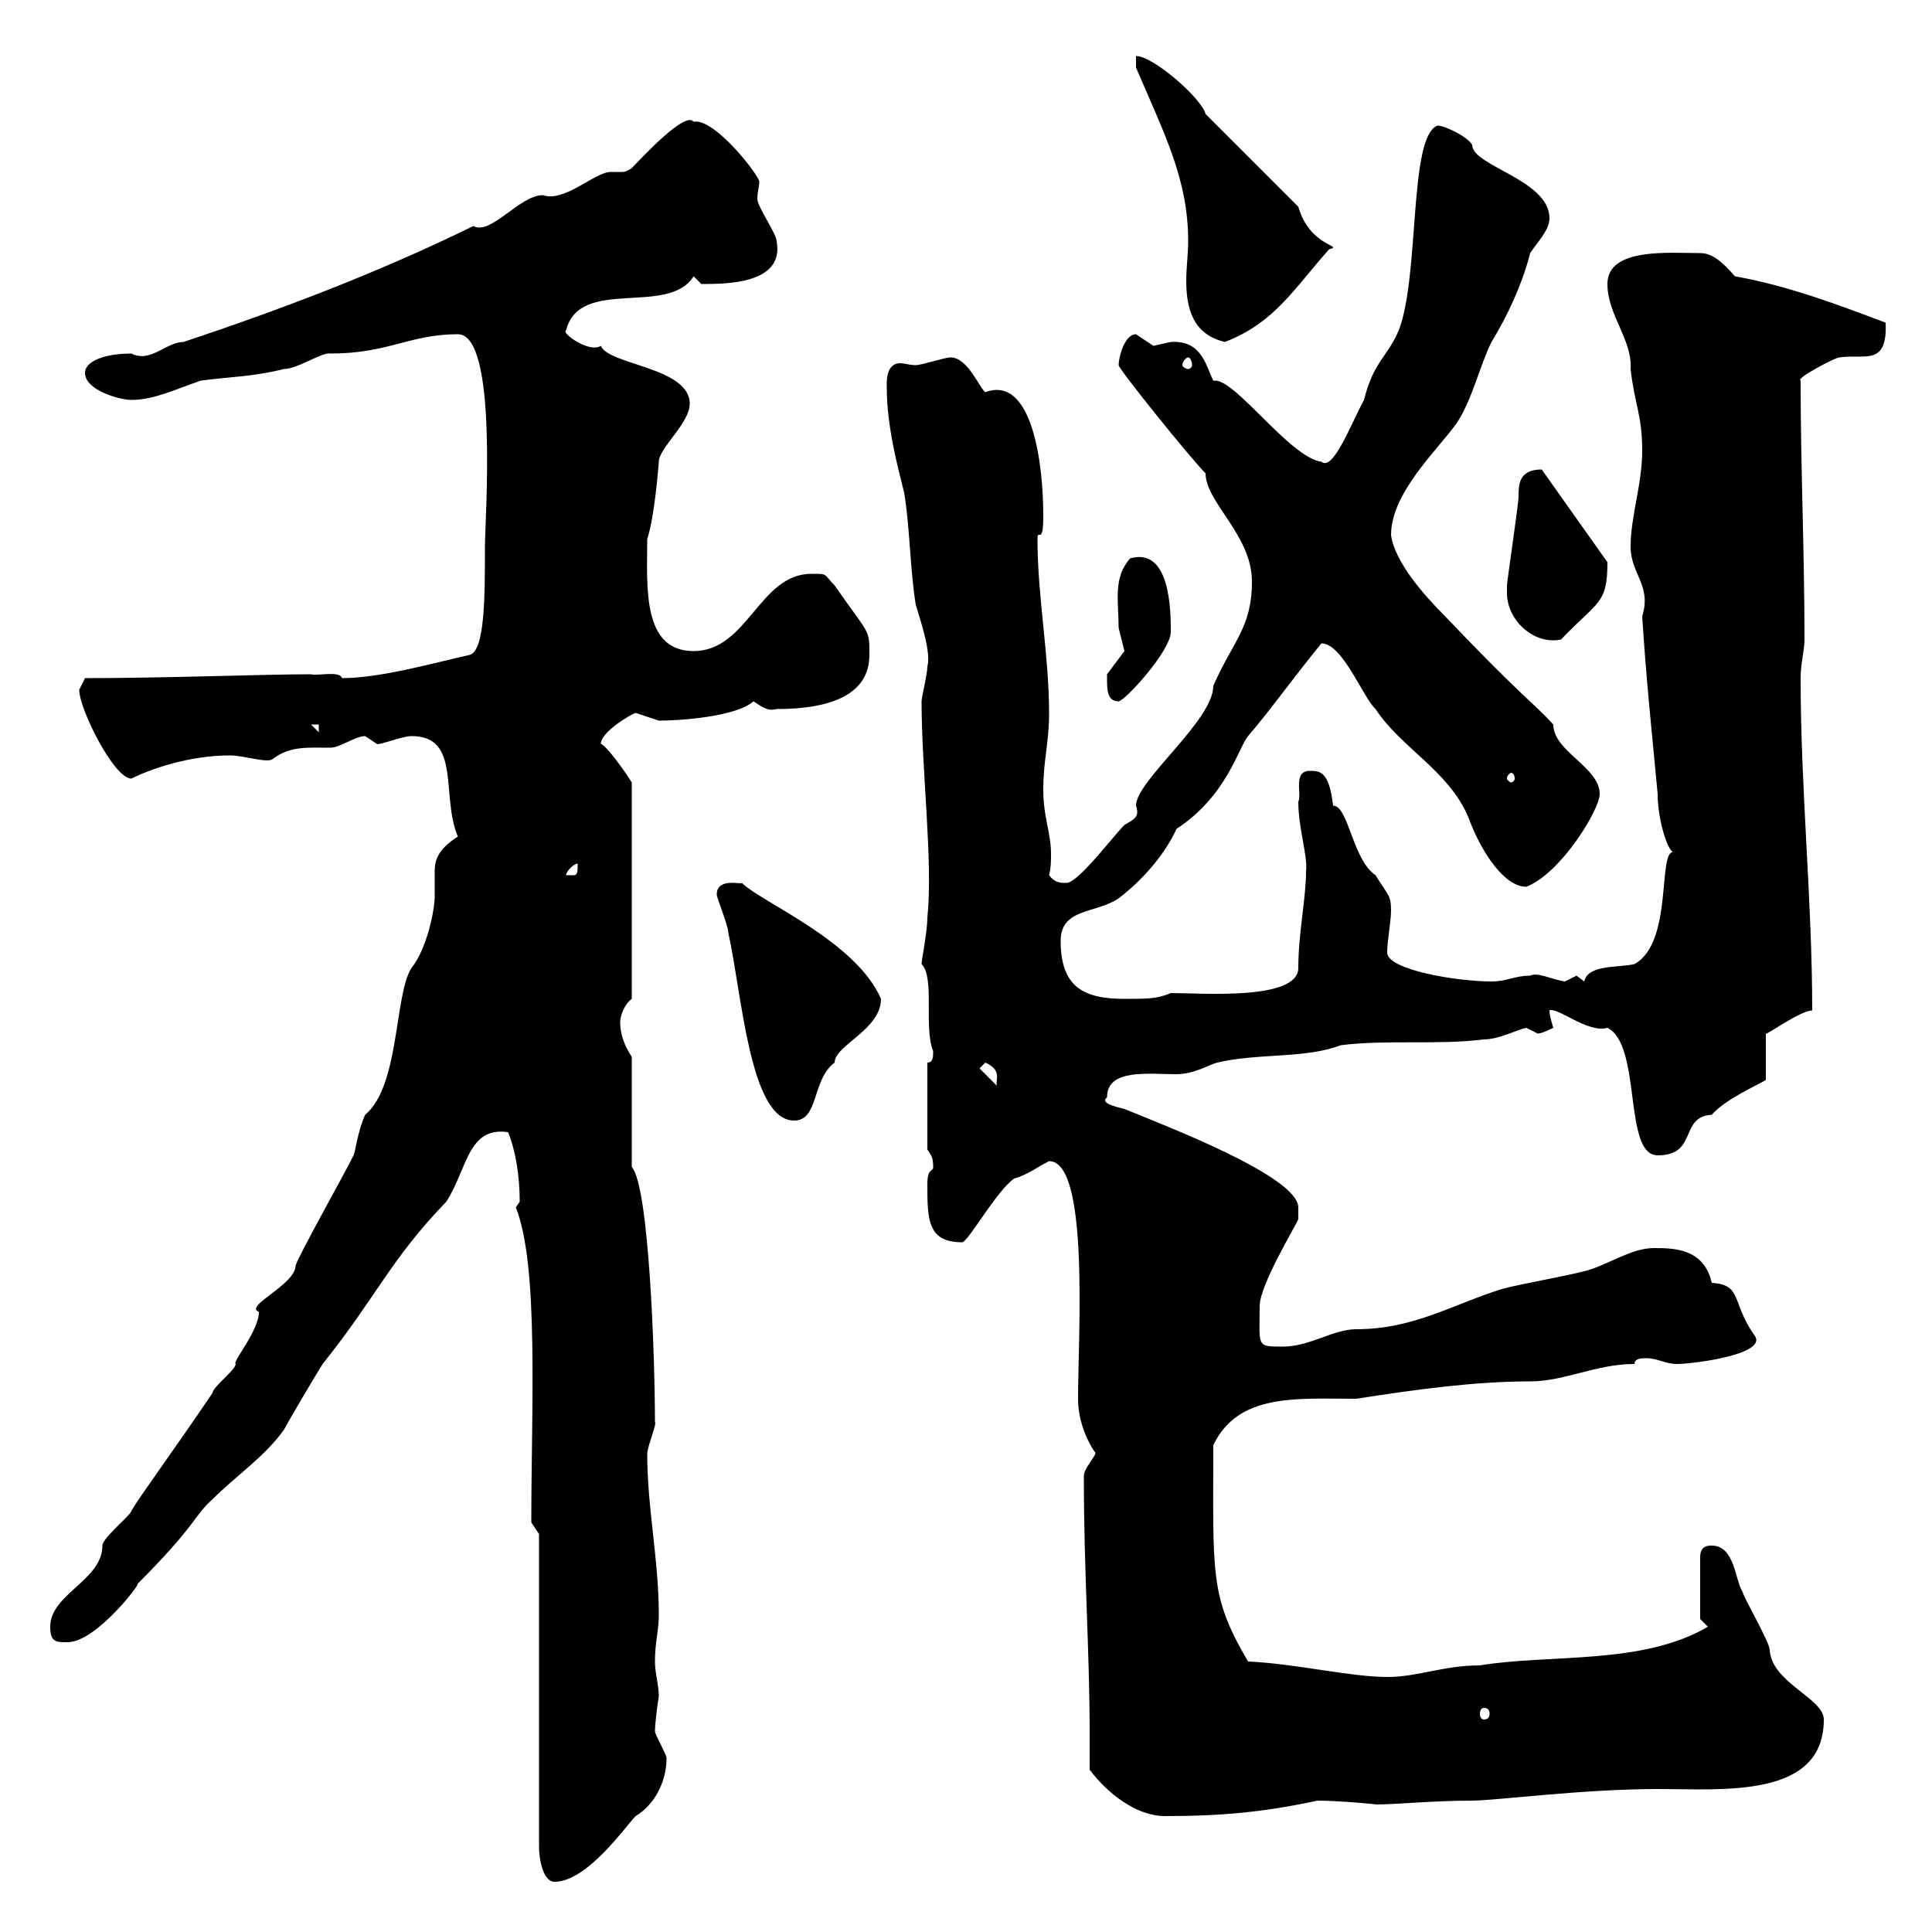 <svg xmlns="http://www.w3.org/2000/svg" xmlns:xlink="http://www.w3.org/1999/xlink" width="300" height="300"><path d="M83.70 238.20L83.70 286.80C83.70 288.60 84.30 292.20 86.10 292.20C91.20 292.20 97.20 283.50 98.70 282C101.70 280.20 103.50 276.60 103.50 273C103.50 272.40 101.70 269.40 101.70 268.80C101.70 267.90 102 265.20 102.30 263.40C102.30 261.60 101.70 259.80 101.70 258C101.70 255 102.30 253.20 102.30 250.80C102.30 242.10 100.50 234.30 100.50 225.60C100.80 223.80 102 221.10 101.70 220.80C101.70 210.90 100.80 184.20 98.10 181.20L98.10 164.10C96.90 162.30 96.30 160.50 96.30 158.70C96.30 157.80 96.90 156 98.10 155.10L98.10 121.50C97.20 120 94.20 115.80 93.30 115.50C93.30 113.70 97.80 111 98.70 110.70C98.70 110.70 102.30 111.90 102.30 111.90C105.60 111.90 114.30 111.30 117 108.90C118.80 110.10 119.40 110.40 120.60 110.10C129.30 110.10 135 107.70 135 101.70C135 97.50 135 98.70 129.60 90.90C127.80 89.10 128.70 89.10 126 89.10C117.90 89.10 116.10 101.10 107.70 101.10C99.60 101.10 100.50 90.90 100.50 83.70C101.70 80.10 102.30 71.70 102.30 71.70C102.30 69.60 107.10 65.70 107.10 62.70C107.10 57 94.50 56.70 93.30 53.70C91.50 54.90 87 51.60 87.90 51.30C90 42.90 103.80 49.20 107.70 42.90C107.70 42.90 108.90 44.10 108.90 44.10C112.80 44.10 121.80 44.10 120.60 37.50C120.60 36.30 117.60 32.10 117.60 30.90C117.60 29.70 117.90 29.10 117.90 28.20C117.90 27.30 111 18.30 107.70 18.90C106.80 17.70 103.20 20.70 98.10 26.10C97.20 26.70 96.90 26.70 96.60 26.70C96 26.70 95.40 26.70 94.80 26.70C92.40 26.70 87.60 31.50 84.30 30.30C80.70 30.30 76.20 36.60 73.50 35.10C58.80 42.30 43.80 48 28.50 53.10C25.80 53.10 23.40 56.40 20.40 54.90C16.20 54.90 13.20 56.10 13.20 57.90C13.20 60.60 18.60 62.10 20.40 62.10C24 62.10 27.60 60.30 31.20 59.10C35.70 58.50 39.30 58.50 44.10 57.30C46.20 57.30 50.10 54.60 51.30 54.90C60.30 54.90 63.60 51.90 71.10 51.90C77.40 51.90 75.30 80.70 75.30 84.90C75.30 92.70 75.30 101.10 72.90 101.70C67.50 102.90 59.10 105.30 53.10 105.30C52.80 104.10 49.20 105 48.30 104.70C40.80 104.70 25.80 105.30 13.20 105.30C13.20 105.30 12.30 107.10 12.30 107.10C12.30 110.10 17.70 120.90 20.40 120.90C23.40 119.40 29.40 117.30 35.70 117.30C37.80 117.30 41.40 118.50 42.30 117.90C45 115.80 47.70 116.10 51.30 116.10C52.80 116.10 55.20 114.30 56.70 114.30C56.70 114.30 58.50 115.50 58.50 115.50C58.80 115.80 62.40 114.30 63.90 114.30C71.70 114.30 68.40 123.60 71.10 129.90C67.80 132 67.50 133.80 67.50 135.30C67.50 136.50 67.50 137.70 67.50 139.20C67.50 141.30 66.30 147.30 63.90 150.30C61.20 154.50 62.10 168.60 56.70 173.10C55.50 175.80 55.20 178.80 54.90 179.40C53.10 183 46.50 194.70 45.90 196.50C45.90 199.50 37.80 202.80 40.20 203.70C40.20 206.70 36 211.50 36.60 211.80C36.60 212.70 33 215.40 33 216.30C26.70 225.60 21.60 232.50 20.40 234.60C20.40 235.20 15.90 238.80 15.90 240C15.90 245.40 7.80 247.50 7.80 252.60C7.80 255 8.70 255 10.50 255C15 255 22.20 245.40 21.30 246C30.60 236.70 30 235.50 33 232.80C36.60 229.20 41.10 226.20 44.10 222C44.70 220.80 49.50 212.70 50.10 211.80C58.50 201.30 60.60 195.60 69.30 186.60C72.60 181.50 72.60 174.90 78.90 175.80C80.10 178.80 80.70 182.70 80.70 186.60C80.70 186.60 80.10 187.50 80.10 187.50C83.70 196.50 82.50 218.40 82.50 236.40ZM169.20 274.80C171.90 278.40 176.40 282 180.90 282C189.60 282 196.20 281.40 204.60 279.60C207.90 279.60 214.20 280.20 213.60 280.20C216.60 280.20 222.60 279.60 228.60 279.60C232.20 279.60 245.70 277.80 257.40 277.80C267.60 277.80 283.20 279.30 283.20 267C283.20 263.70 275.10 261.30 274.80 256.20C274.80 255 270.60 247.80 270.60 247.20C269.40 245.40 269.40 240 265.80 240C265.20 240 264 240 264 241.80L264 251.40L265.20 252.60C255 258.60 240.60 256.80 229.80 258.60C224.10 258.60 220.20 260.40 215.40 260.40C209.70 260.40 201 258.30 193.80 258C187.80 247.80 188.40 244.50 188.40 224.40C192.30 216.30 201.30 217.20 210.60 217.20C220.20 215.70 229.20 214.50 237.60 214.50C243 214.50 247.80 211.80 253.80 211.80C253.80 210.90 255 210.90 255.60 210.90C257.40 210.90 258.60 211.80 260.40 211.80C262.80 211.80 274.80 210.30 272.40 207.30C268.80 202.20 270.60 199.50 265.80 199.20C264.60 193.80 259.80 193.80 256.80 193.80C253.20 193.80 249.60 196.50 246 197.40C242.40 198.30 237 199.20 233.40 200.10C225.60 202.50 219.60 206.40 210.60 206.40C207 206.40 203.40 209.10 199.20 209.10C195 209.10 195.60 209.10 195.60 202.80C195.60 199.50 201.30 190.20 201.60 189.30C201.60 189.30 201.60 188.40 201.60 187.50C201.60 182.70 181.20 174.90 174.60 172.20C173.40 171.90 170.70 171.30 171.90 170.40C171.90 165.90 178.20 166.80 182.70 166.80C185.40 166.80 187.80 165.30 189 165C195.30 163.50 202.80 164.40 208.20 162.30C215.40 161.40 223.20 162.30 230.40 161.40C232.80 161.40 235.50 159.90 237 159.60C237 159.60 238.80 160.50 238.80 160.50C239.40 160.50 241.20 159.60 241.20 159.60C241.20 159.60 240.60 157.80 240.60 156.90C241.80 156.30 246.60 160.50 249.60 159.60C255 162.30 252 179.40 257.40 179.40C263.70 179.40 260.70 173.40 265.80 173.10C267.90 170.70 272.70 168.60 274.20 167.70L274.20 160.50C274.20 160.80 279.60 156.90 281.40 156.90C281.40 139.80 279.60 122.70 279.60 105.30C279.60 102.90 280.20 101.10 280.20 99.30C280.20 85.80 279.60 72.60 279.60 59.10C278.70 58.80 285 55.50 285.60 55.50C289.50 54.90 293.10 57 292.80 50.10C285.60 47.40 277.80 44.40 269.40 42.90C267.30 40.50 265.80 39.30 264 39.30C259.20 39.30 249.60 38.40 249.60 44.10C249.60 48.90 253.50 52.80 253.20 57.30C253.80 62.70 255 64.50 255 69.90C255 75.30 253.20 80.10 253.20 84.90C253.20 89.10 256.50 90.90 255 95.70C255.60 105.30 256.50 113.70 257.40 123.30C257.40 127.20 258.90 132 259.80 132.30C257.40 132.30 259.80 146.40 253.80 149.70C251.40 150.30 246.60 149.70 246 152.40C246 152.40 244.80 151.50 244.80 151.50C244.80 151.50 243 152.40 243 152.40C240.90 152.10 238.80 150.90 237.60 151.50C235.20 151.50 234 152.40 231.60 152.40C226.20 152.40 215.40 150.60 215.40 147.90C215.40 146.10 216 143.10 216 141.30C216 138.90 215.40 138.90 213.60 135.90C210 133.50 209.40 125.10 207 125.10C206.40 119.70 204.90 119.70 203.40 119.70C200.70 119.70 202.20 123.30 201.60 124.50C201.60 128.70 203.10 132.90 202.80 135.30C202.80 139.50 201.60 144.90 201.60 150.30C201.60 155.40 186.60 154.20 181.80 154.20C179.70 155.10 178.20 155.10 174.60 155.10C168.30 155.10 164.70 153.30 164.70 146.10C164.70 141 170.10 141.90 173.70 139.50C177.60 136.50 180.90 132.60 182.70 128.70C190.50 123.60 192.30 116.10 193.80 114.30C197.40 110.10 201 105 205.20 99.90C208.50 99.90 211.80 108.60 213.60 110.10C217.50 116.10 225 119.70 228 126.90C230.10 132.60 233.70 137.70 237 137.70C242.40 135.60 248.40 125.70 248.40 123.30C248.40 119.10 241.20 116.70 241.20 112.50C238.20 109.20 236.40 108.30 224.40 95.70C221.10 92.40 216.60 87.30 216 83.10C216 76.50 223.20 69.90 226.20 65.70C228.60 62.10 229.80 56.70 231.60 53.10C234 49.20 236.40 44.10 237.60 39.30C238.80 37.50 240.60 35.70 240.60 33.90C240.60 27.90 228.60 25.80 228.60 22.50C228 21.30 224.40 19.50 223.20 19.50C218.70 21.30 220.50 42.60 217.20 51.30C215.40 55.50 213.30 56.10 211.80 62.10C209.70 66 207 73.20 205.20 71.70C200.40 71.10 192 59.10 188.70 59.10C188.70 59.10 188.40 59.10 188.40 59.10C187.20 56.70 186.60 52.80 181.80 53.10C181.80 53.10 179.10 53.70 179.10 53.70C179.10 53.70 176.40 51.90 176.40 51.90C174.60 51.90 173.70 55.50 173.70 56.70C173.70 57.30 184.80 71.10 187.20 73.50C187.20 78 194.40 83.10 194.40 90.30C194.40 97.50 191.40 99.60 188.40 106.50C188.40 111.90 176.40 121.20 176.40 125.10C177 126.90 176.10 127.20 174.60 128.10C172.80 129.90 167.40 137.10 165.60 137.10C164.70 137.10 163.80 137.10 162.90 135.90C163.20 134.70 163.20 133.80 163.20 132.60C163.20 129.30 162 126.90 162 122.70C162 117.90 162.90 115.50 162.90 110.70C162.90 101.70 161.10 92.70 161.10 83.70C161.10 81.90 162 84.90 162 80.10C162 71.70 160.20 58.20 153 60.90C152.10 60.30 150.30 55.50 147.60 55.50C146.70 55.50 143.10 56.70 142.20 56.70C141.30 56.70 140.40 56.40 139.80 56.40C137.40 56.40 137.70 59.70 137.70 60.30C137.70 66.30 139.50 72.90 140.40 76.50C141.30 81.90 141.30 88.50 142.20 93.90C143.10 96.90 144.60 101.40 144 103.50C144 104.70 143.10 108.30 143.10 108.90C143.10 119.70 144.90 133.80 144 142.50C144 144.60 143.10 149.10 143.10 149.70C145.20 151.80 143.40 159.60 144.90 163.20C144.90 164.10 144.90 165 144 165L144 178.50C144.60 179.40 144.90 179.70 144.90 181.20C144.90 182.10 144 181.20 144 183.90C144 189.30 144 192.90 149.40 192.90C150.30 192.90 154.80 184.80 157.50 183C159.60 182.40 161.10 181.20 162.90 180.30C169.20 180.30 167.40 207.60 167.40 217.20C167.40 221.10 169.20 224.40 170.10 225.60C170.10 226.20 168.30 228 168.30 229.20C168.30 244.50 169.20 256.20 169.20 269.10C169.20 271.20 169.20 273 169.20 274.80ZM230.40 265.20C231 265.20 231.30 265.50 231.30 266.10C231.30 266.70 231 267 230.40 267C230.10 267 229.80 266.70 229.80 266.10C229.80 265.50 230.10 265.20 230.40 265.20ZM111.30 138.90C111.30 139.50 113.10 143.70 113.10 144.90C115.20 154.20 116.40 174 123.30 174C127.20 174 126 167.70 129.60 165C129.60 162.30 136.80 159.90 136.80 155.10C132.90 146.10 118.20 140.10 115.20 137.10C115.20 137.40 111.30 136.20 111.30 138.90ZM152.10 165.90L153 165C155.70 166.20 154.50 167.70 154.80 168.60ZM89.70 134.10C89.70 135.30 89.70 135.90 89.10 135.90C87.90 135.90 87.90 135.90 87.90 135.90C87.90 135.30 89.10 134.10 89.70 134.10ZM235.20 120.90C235.20 121.20 234.90 121.50 234.60 121.50C234.60 121.50 234 121.20 234 120.90C234 120.30 234.60 120 234.60 120C234.90 120 235.20 120.30 235.20 120.90ZM48.30 112.50L49.50 112.50L49.50 113.70ZM171.90 105.30C171.90 107.10 171.90 108.90 173.70 108.90C174.60 108.90 181.80 101.10 181.80 98.10C181.80 95.10 181.80 84.90 175.50 86.70C172.80 89.70 173.70 93.30 173.70 97.50C173.70 97.50 174.60 101.10 174.60 101.10C174.60 101.10 171.90 104.70 171.90 104.70C171.90 104.70 171.90 105.30 171.90 105.30ZM234 92.10C234 96.30 238.20 100.20 242.40 99.30C248.10 93.30 249.60 93.90 249.60 87.30L239.40 72.90C235.80 72.90 235.80 75.30 235.80 77.10C235.80 78.30 234 90.30 234 90.90C234 90.90 234 92.10 234 92.10ZM184.50 55.50C184.80 55.50 185.10 56.10 185.10 56.70C185.10 57 184.80 57.30 184.50 57.30C184.20 57.30 183.60 57 183.60 56.70C183.60 56.10 184.20 55.50 184.50 55.50ZM176.40 10.50C180.90 21 184.50 27.90 184.50 37.50C184.50 39.30 184.20 41.70 184.20 43.50C184.20 47.70 185.10 51.90 190.20 53.10C198 50.10 201 44.70 206.40 38.70C208.80 38.10 203.40 38.40 201.60 32.10L187.20 17.70C186.60 15.30 179.10 8.70 176.40 8.70Z"/></svg>